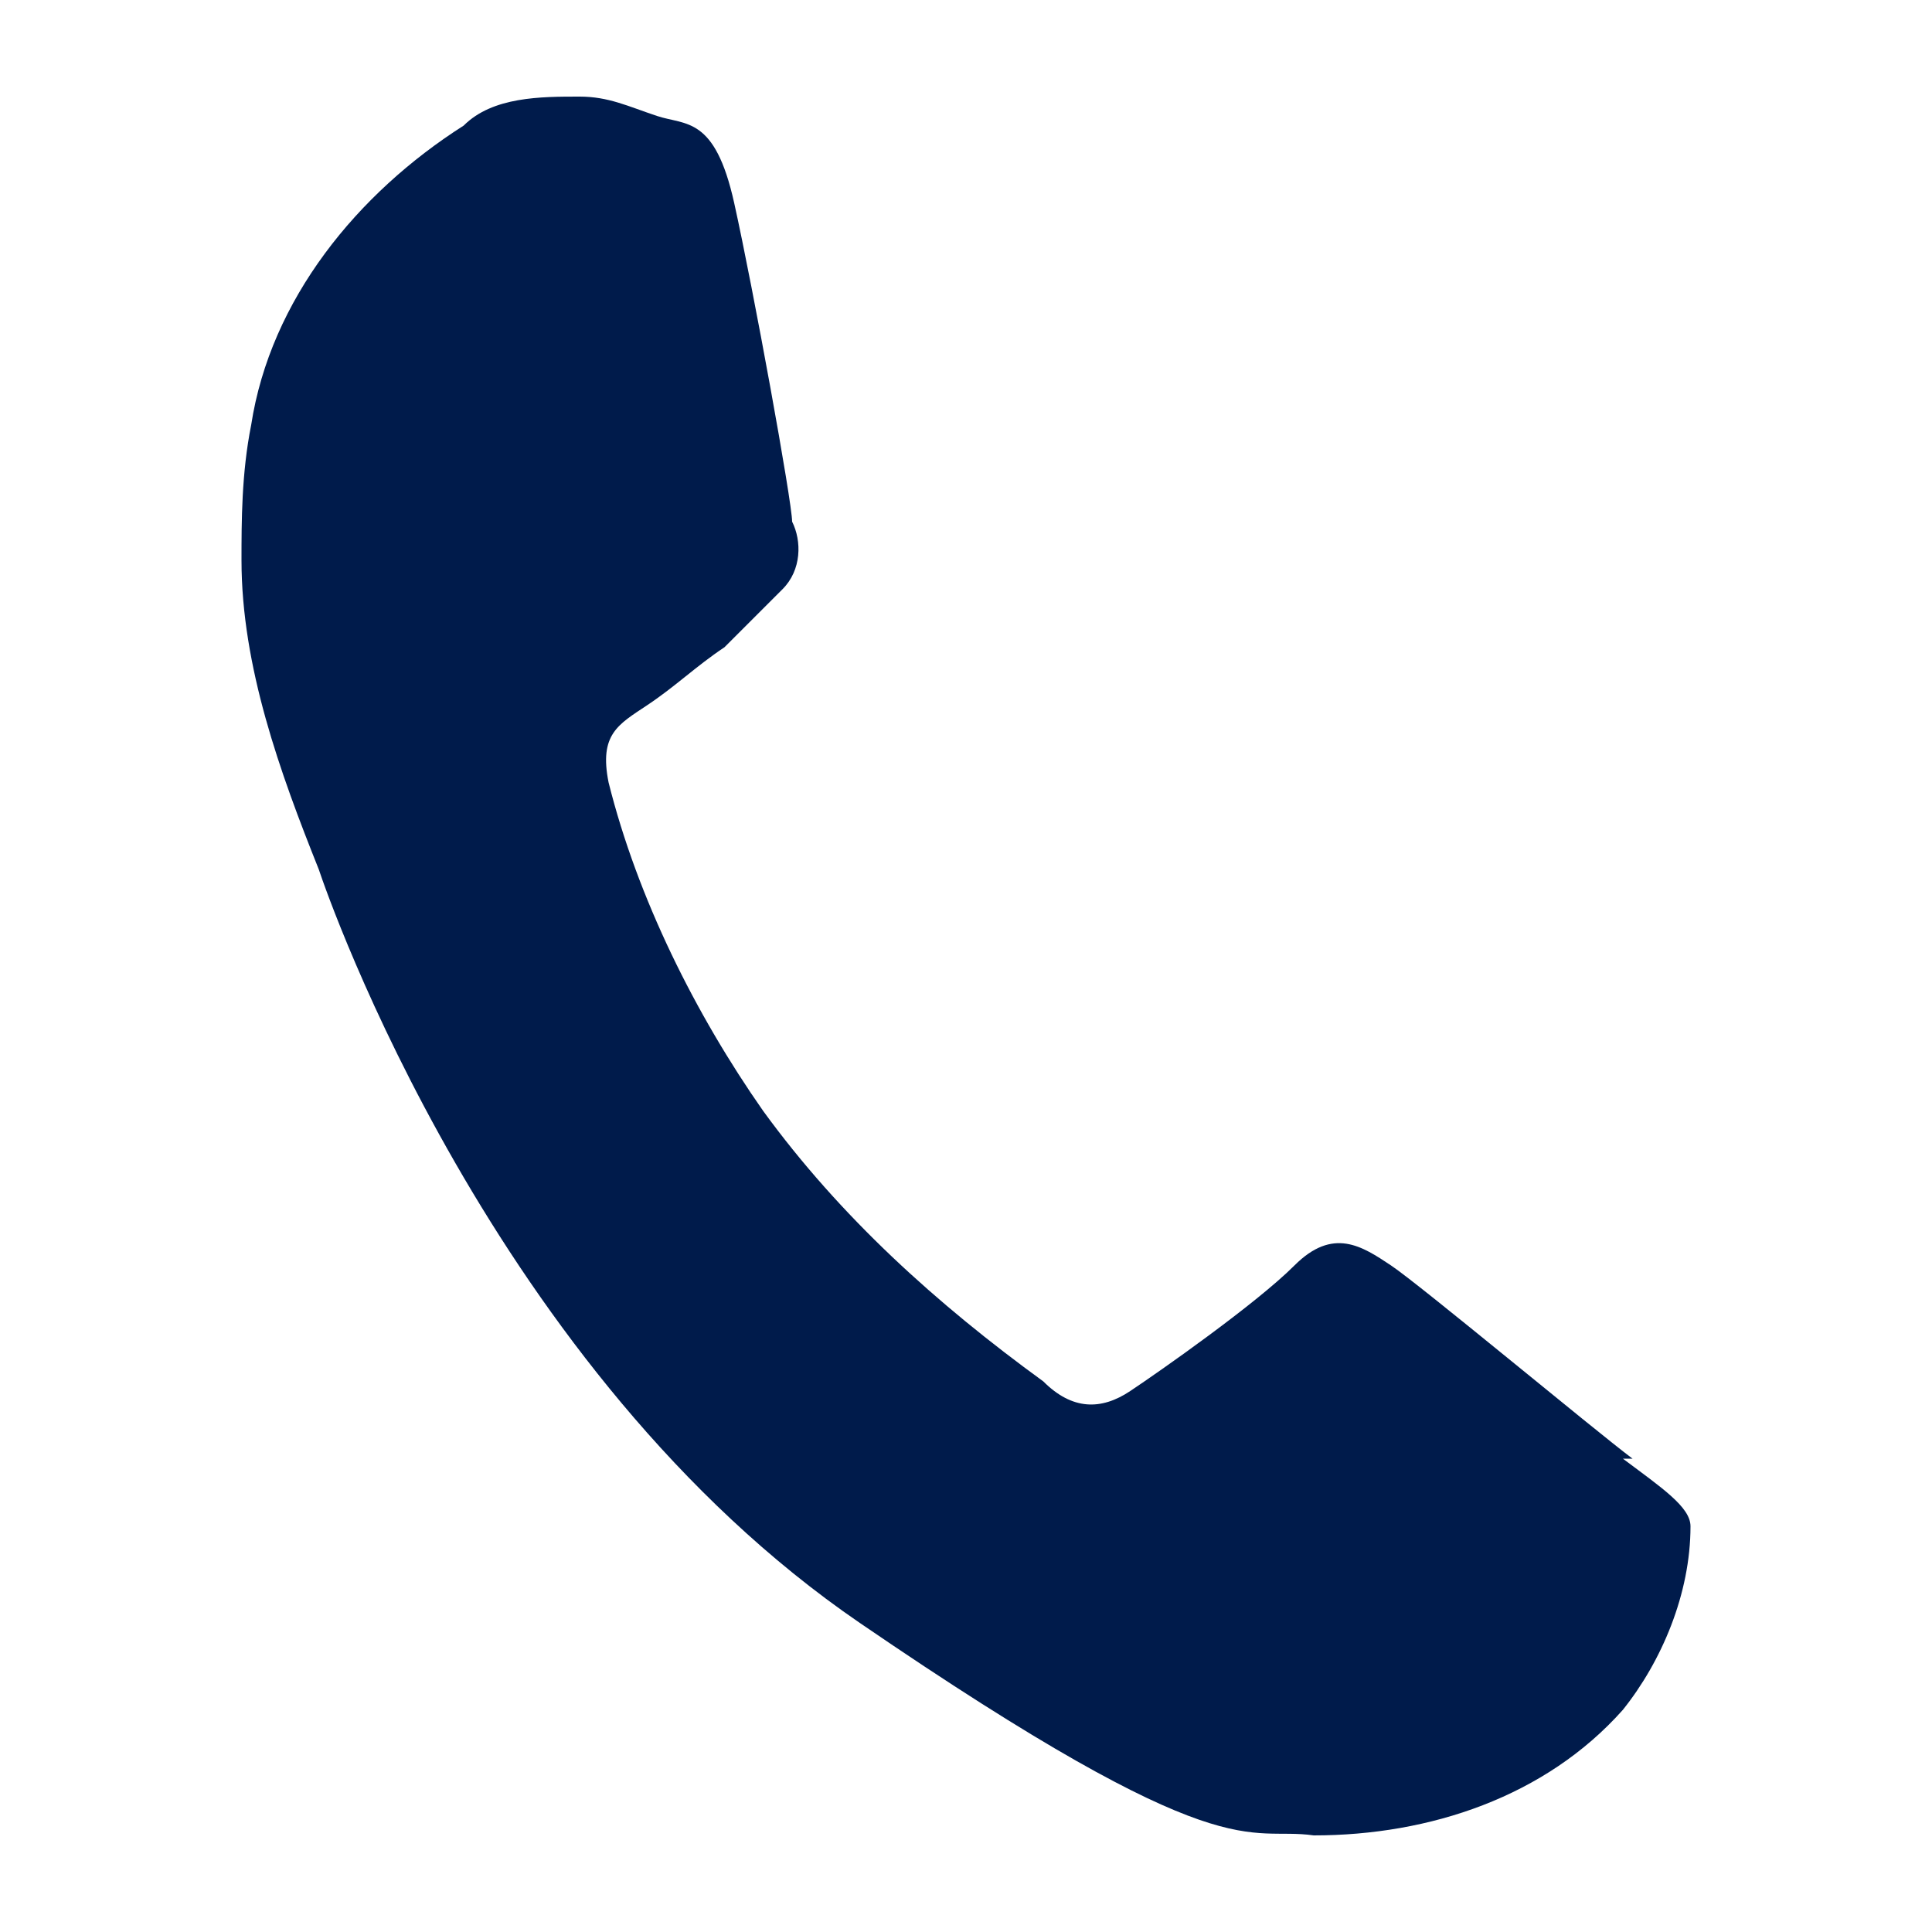 <svg xmlns="http://www.w3.org/2000/svg" viewBox="0 0 20 20"><path d="M16.9 15.1c-.4-.3-2.2-1.8-2.5-2s-.6-.4-1 0-1.4 1.1-1.7 1.3-.6.2-.9-.1c-1.1-.8-2.1-1.7-2.9-2.8-.7-1-1.3-2.2-1.6-3.4-.1-.5.1-.6.4-.8s.5-.4.8-.6l.2-.2.4-.4c.2-.2.2-.5.1-.7 0-.2-.4-2.4-.6-3.3s-.5-.8-.8-.9S6.3 1 6 1c-.4 0-.9 0-1.2.3-1.1.7-2 1.8-2.2 3.1-.1.5-.1 1-.1 1.4 0 1.1.4 2.2.8 3.2.1.3 1.8 5.2 5.6 7.8 3.8 2.6 4 2.1 4.7 2.2 1.2 0 2.4-.4 3.2-1.3.4-.5.7-1.2.7-1.9 0-.2-.3-.4-.7-.7" style="fill:#001b4b;fill-rule:evenodd"/></svg>